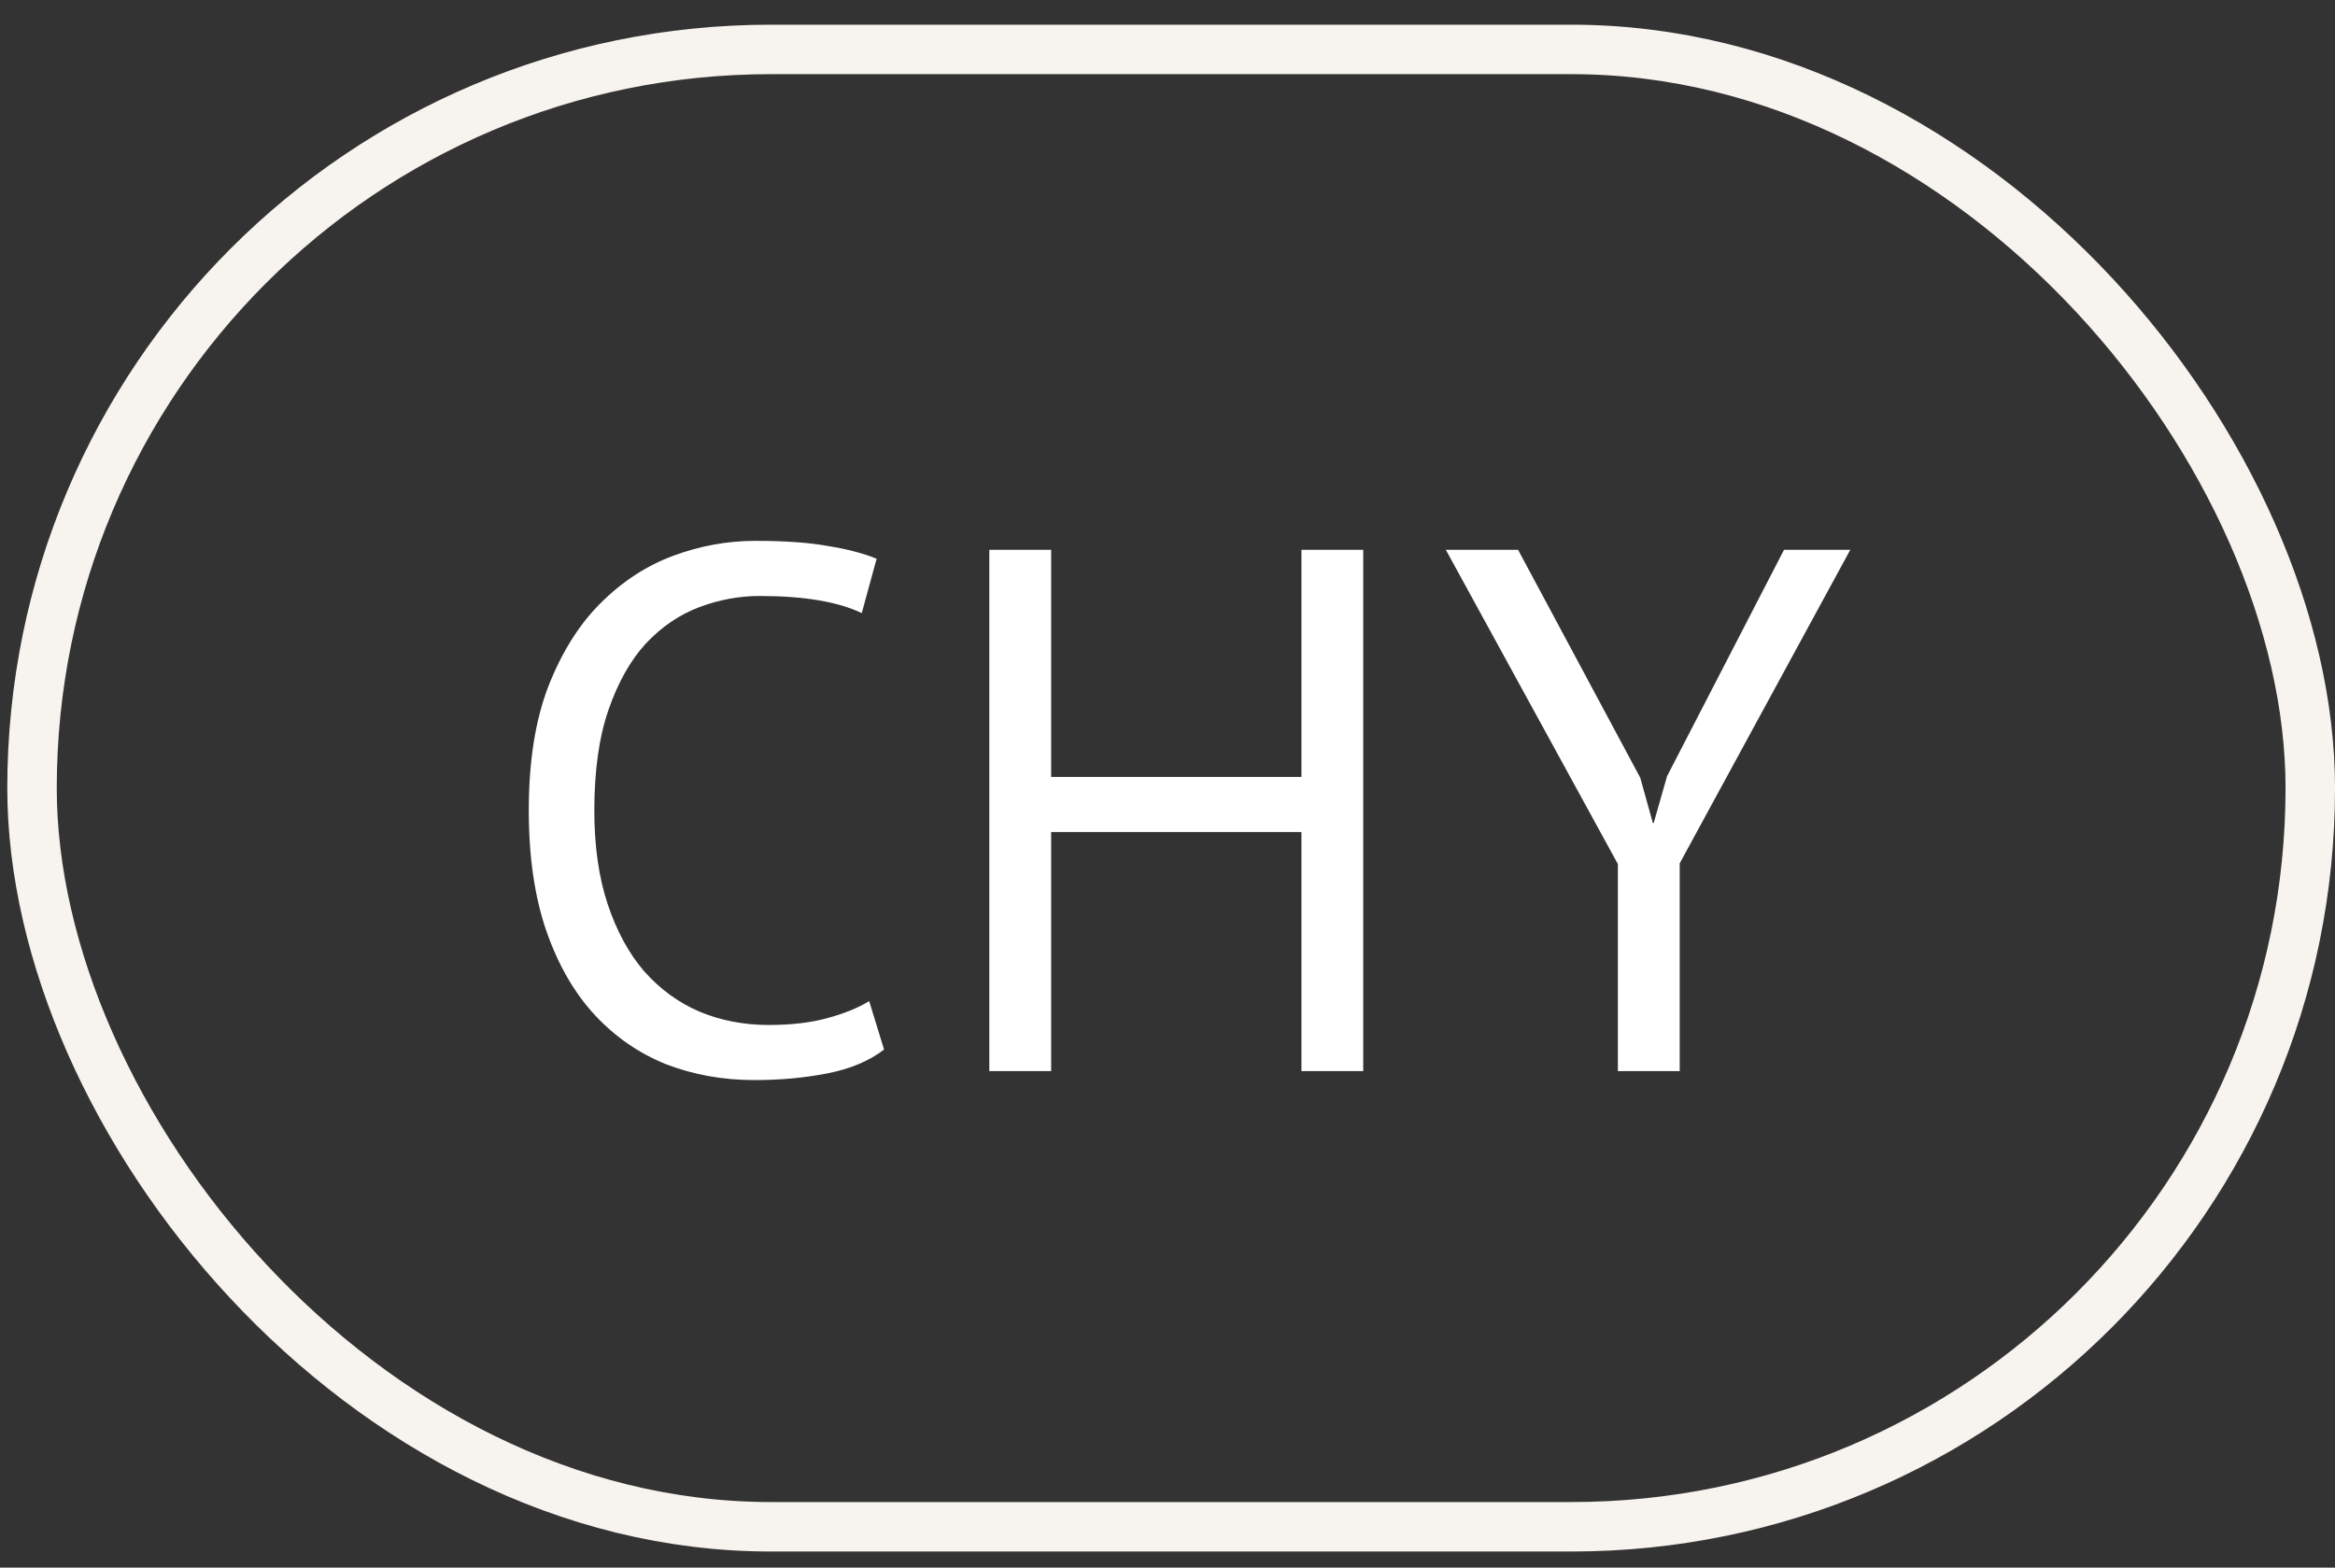 <?xml version="1.0" encoding="UTF-8"?> <svg xmlns="http://www.w3.org/2000/svg" width="70" height="47" viewBox="0 0 70 47" fill="none"><rect x="0" y="0" width="70" height="47" fill="#333333" stroke="none"/><path d="M26.503 31.468C26.057 31.81 25.491 32.048 24.806 32.182C24.122 32.316 23.392 32.383 22.618 32.383C21.68 32.383 20.802 32.227 19.983 31.914C19.164 31.587 18.45 31.095 17.839 30.44C17.229 29.785 16.745 28.952 16.388 27.939C16.031 26.912 15.852 25.699 15.852 24.3C15.852 22.841 16.046 21.605 16.433 20.593C16.834 19.566 17.355 18.732 17.996 18.092C18.651 17.437 19.38 16.96 20.184 16.663C20.988 16.365 21.807 16.216 22.64 16.216C23.534 16.216 24.263 16.268 24.829 16.372C25.394 16.462 25.878 16.588 26.28 16.752L25.834 18.382C25.119 18.04 24.099 17.869 22.774 17.869C22.164 17.869 21.561 17.98 20.965 18.203C20.37 18.427 19.834 18.791 19.358 19.298C18.896 19.804 18.524 20.466 18.241 21.285C17.958 22.104 17.817 23.109 17.817 24.3C17.817 25.371 17.951 26.309 18.219 27.113C18.487 27.917 18.852 28.587 19.313 29.123C19.79 29.659 20.34 30.061 20.965 30.329C21.606 30.597 22.298 30.731 23.042 30.731C23.712 30.731 24.293 30.664 24.784 30.53C25.29 30.396 25.714 30.224 26.057 30.016L26.503 31.468ZM39.015 24.947H31.512V32.115H29.658V16.484H31.512V23.295H39.015V16.484H40.868V32.115H39.015V24.947ZM48.502 25.907L43.344 16.484H45.51L49.172 23.317L49.552 24.679H49.574L49.976 23.272L53.482 16.484H55.469L50.355 25.885V32.115H48.502V25.907Z" fill="white"></path><rect x="0.96" y="1.482" width="68.299" height="44.294" rx="22.147" stroke="#F7F4EF" stroke-width="1.483"></rect></svg> 